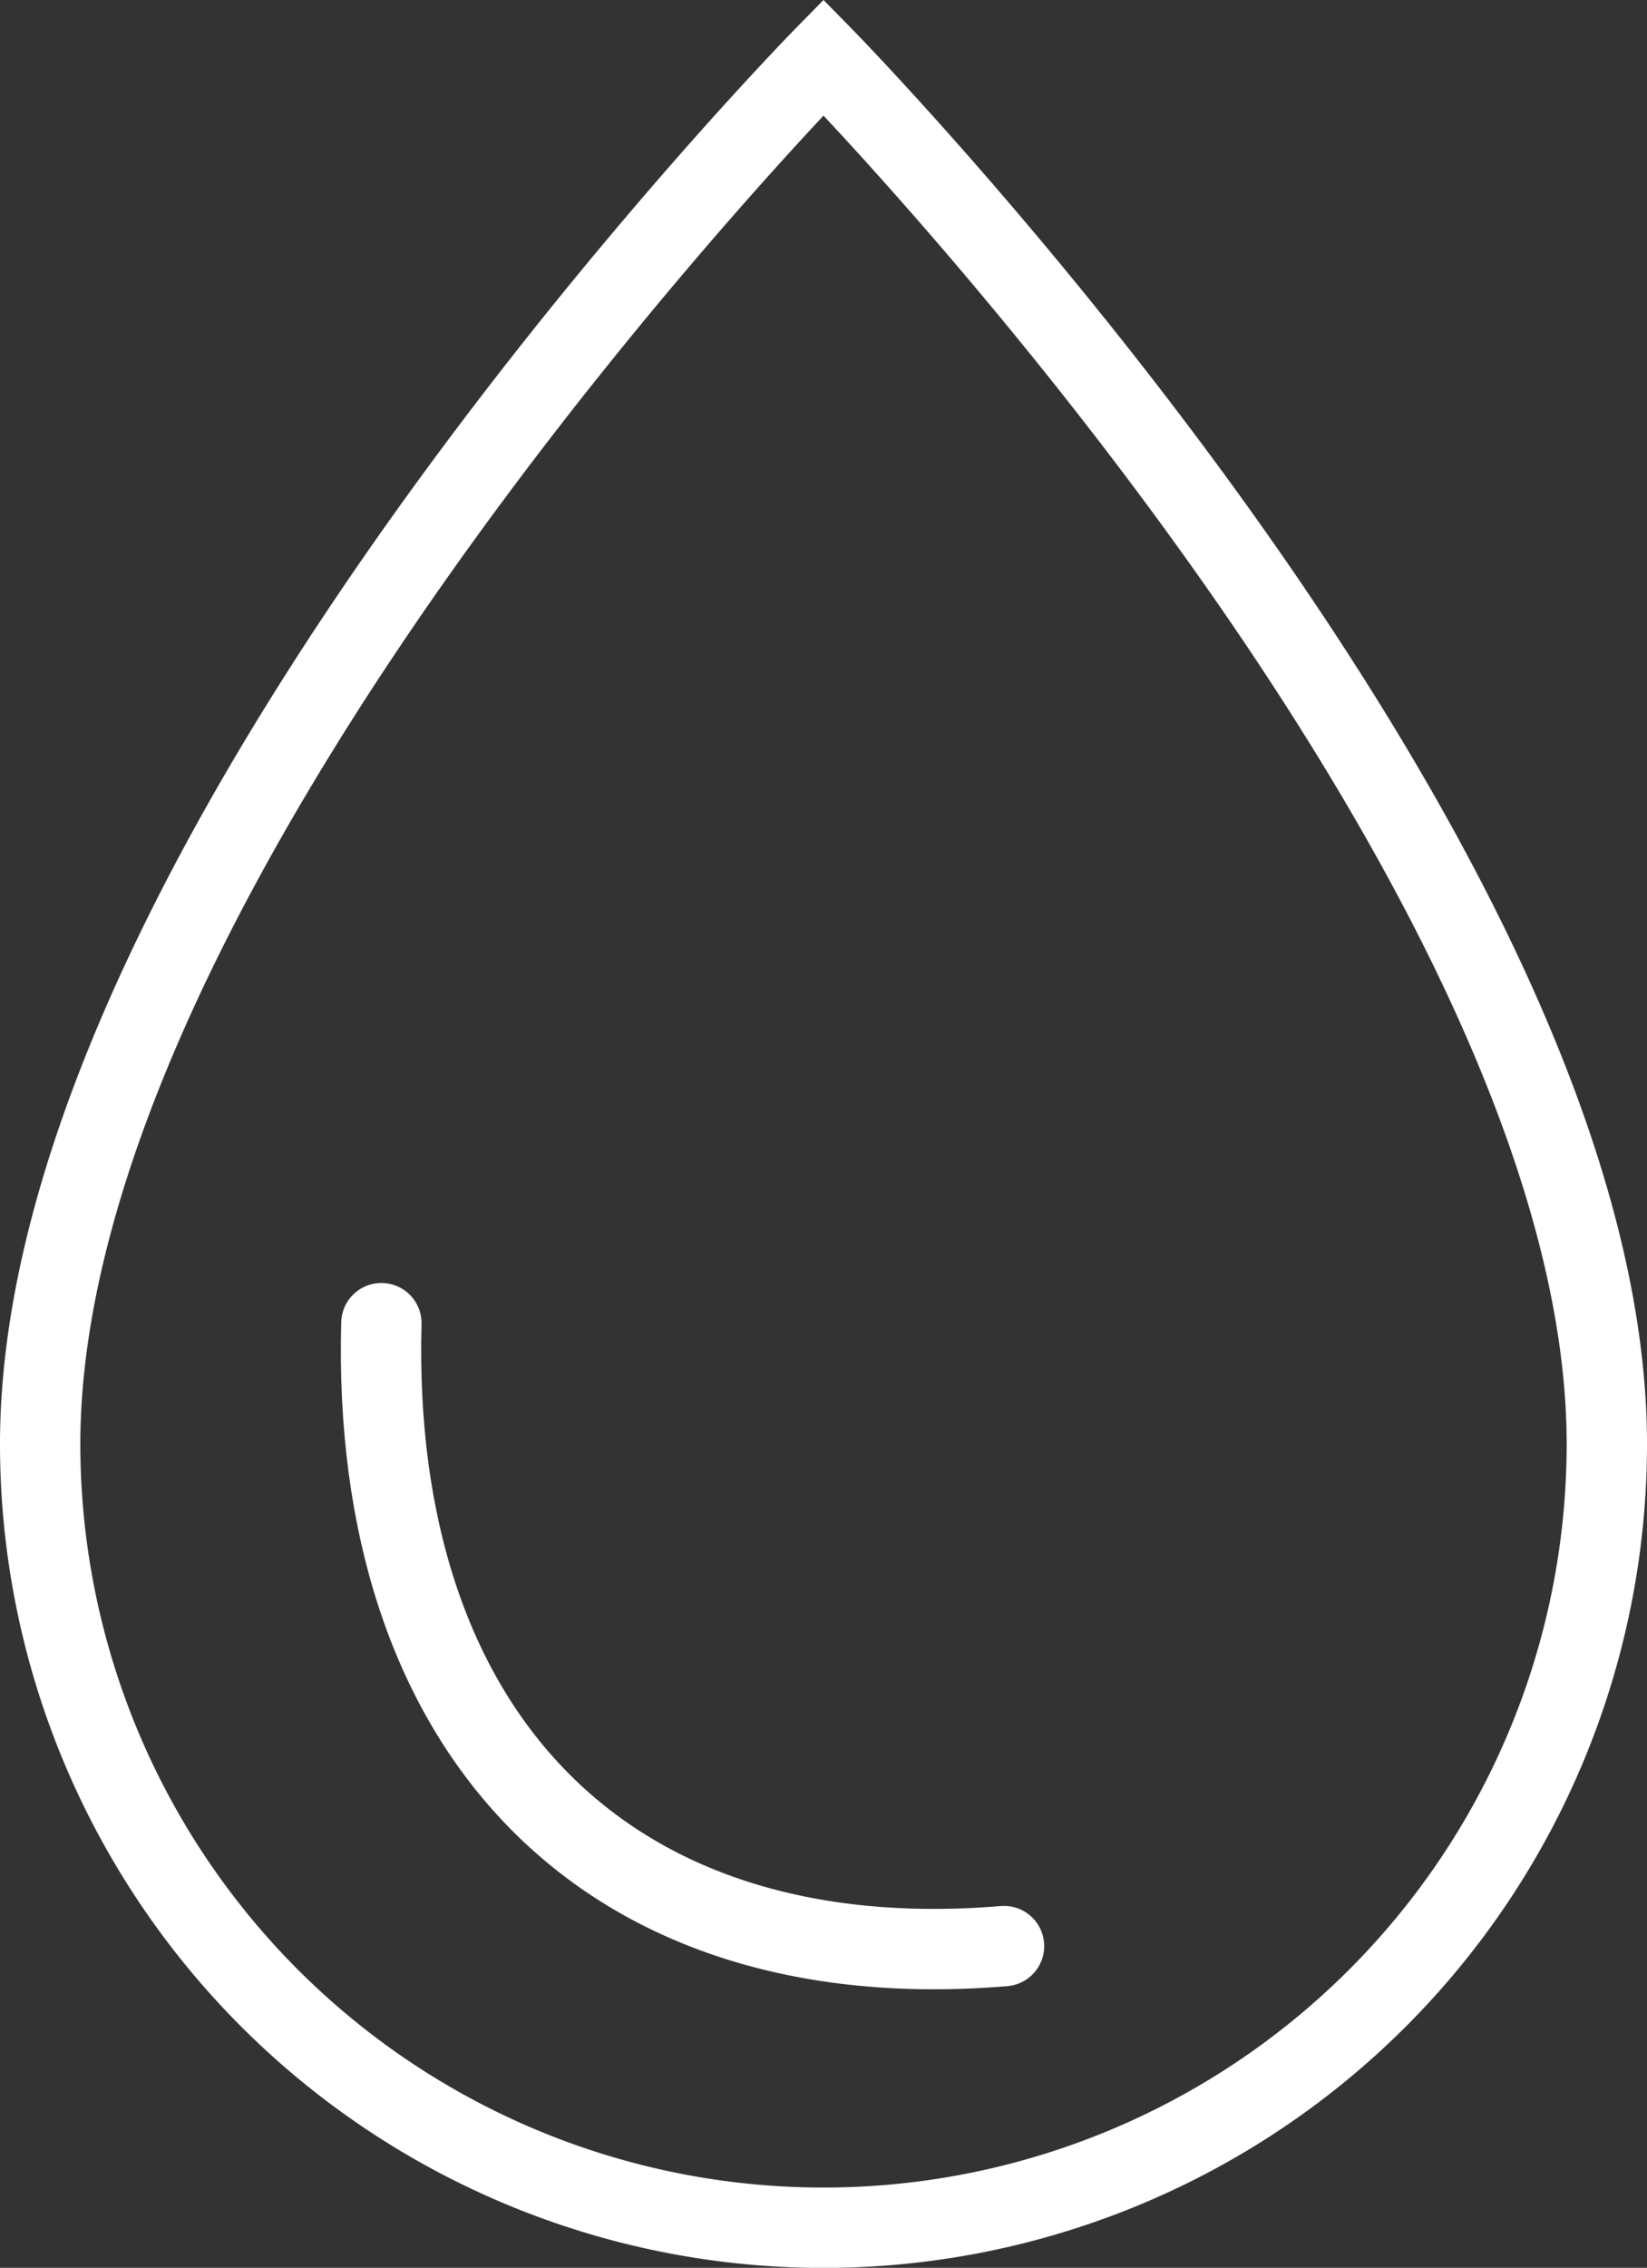 <svg xmlns="http://www.w3.org/2000/svg" width="82" height="112.855" viewBox="0 0 82 112.855">
  <rect x="0" y="0" width="82" height="112.855" fill="#333333" stroke="none"/>
  <g id="Group_6562" data-name="Group 6562" transform="translate(1.441 29.334)">
    <path id="Path_578271" data-name="Path 578271" d="M39.559-26.479s-39,39.734-39,69.006a39,39,0,0,0,78,0C78.559,13.255,39.559-26.479,39.559-26.479Z" transform="translate(0 0)" fill="none" stroke="#fff" stroke-linecap="round" stroke-miterlimit="2" stroke-width="4"/>
    <path id="Path_578272" data-name="Path 578272" d="M4.65-11.361c-.543,20.213,10.985,32.665,31,31" transform="translate(12.897 47.873)" fill="none" stroke="#fff" stroke-linecap="round" stroke-miterlimit="2" stroke-width="4"/>
  </g>
</svg>

